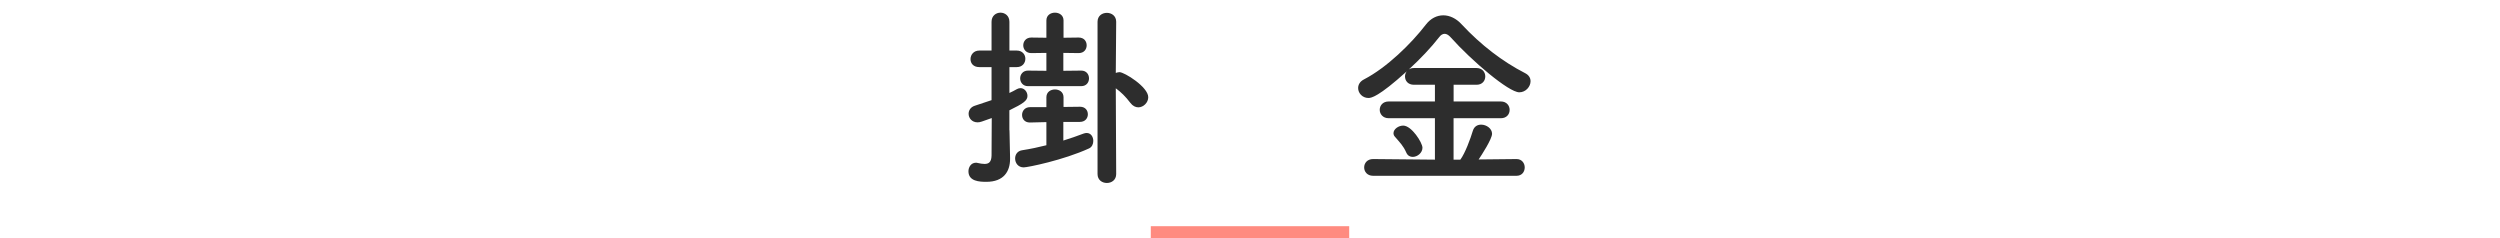 <?xml version="1.0" encoding="utf-8"?>
<!-- Generator: Adobe Illustrator 25.0.1, SVG Export Plug-In . SVG Version: 6.00 Build 0)  -->
<svg version="1.1" xmlns="http://www.w3.org/2000/svg" xmlns:xlink="http://www.w3.org/1999/xlink" x="0px" y="0px"
	 viewBox="0 0 630 60" style="enable-background:new 0 0 630 60;" xml:space="preserve">
<style type="text/css">
	.st0{fill:#2D2D2D;}
	.st1{fill:#FF8B80;}
</style>
<g id="レイヤー_1">
</g>
<g id="アートワーク">
	<g>
		<g>
			<g>
				<path class="st0" d="M254.39,32.83c0,0.78,0.1,5.24,0.15,6.96c0,0.1,0,0.15,0,0.25c0,3.14-1.57,5.78-5.98,5.78
					c-1.67,0-4.51-0.1-4.51-2.65c0-1.08,0.69-2.16,1.86-2.16c0.15,0,0.29,0,0.44,0.05c0.64,0.15,1.23,0.25,1.76,0.25
					c1.03,0,1.71-0.44,1.76-2.06c0-1.22,0.05-4.95,0.05-9.5c-0.78,0.29-1.62,0.59-2.5,0.88c-0.39,0.15-0.78,0.2-1.08,0.2
					c-1.42,0-2.25-1.08-2.25-2.16c0-0.83,0.49-1.67,1.52-2.01c1.62-0.54,2.99-0.98,4.26-1.42v-8.33h-3.09
					c-1.52,0-2.21-0.98-2.21-2.01c0-1.08,0.78-2.16,2.21-2.16h3.09V5.49c0-1.52,1.13-2.3,2.25-2.3s2.25,0.78,2.25,2.3v7.25h1.86
					c1.42,0,2.16,1.03,2.16,2.06c0,1.08-0.74,2.11-2.16,2.11h-1.86v6.52c0.64-0.29,1.22-0.59,1.91-0.98
					c0.29-0.15,0.59-0.24,0.88-0.24c0.98,0,1.76,0.93,1.76,1.96c0,1.18-1.03,1.91-4.56,3.63V32.83z M267.96,30.72v4.7
					c1.76-0.54,3.43-1.13,5.1-1.76c0.29-0.1,0.54-0.15,0.78-0.15c1.08,0,1.67,0.98,1.67,2.01c0,0.78-0.34,1.52-1.03,1.86
					c-6.52,2.99-15.53,4.8-16.51,4.8c-1.42,0-2.16-1.13-2.16-2.25c0-0.93,0.54-1.86,1.71-2.06c2.2-0.34,4.21-0.78,6.17-1.27v-5.83
					l-4.12,0.1h-0.05c-1.32,0-1.96-0.93-1.96-1.91c0-0.98,0.69-1.96,2.01-1.96h4.12v-2.5c0-1.32,1.08-1.96,2.16-1.96
					s2.16,0.64,2.16,1.96v2.45l4.12-0.05h0.05c1.32,0,1.96,0.93,1.96,1.91c0,0.93-0.64,1.91-2.01,1.91H267.96z M259.04,21.71
					c-1.27,0-1.96-0.98-1.96-1.96s0.69-1.96,1.96-1.96l4.65,0.05v-4.51l-3.82,0.05c-1.32,0-2.01-0.98-2.01-1.96
					c0-0.98,0.69-1.96,2.01-1.96l3.82,0.05V5.15c0-1.32,1.08-1.96,2.16-1.96s2.16,0.64,2.16,1.96v4.36l3.82-0.05
					c1.37,0,2.01,0.98,2.01,1.96c0,0.98-0.64,1.96-2.01,1.96l-3.87-0.05v4.51l4.51-0.05c1.32,0,1.96,0.98,1.96,1.96
					s-0.64,1.96-1.96,1.96H259.04z M276.58,5.49c0-1.52,1.18-2.25,2.35-2.25s2.35,0.74,2.35,2.25l-0.1,12.89
					c0.29-0.1,0.64-0.2,0.93-0.2c1.22,0,7.25,3.72,7.25,6.32c0,1.37-1.23,2.55-2.5,2.55c-0.69,0-1.42-0.34-2.01-1.13
					c-1.23-1.62-2.35-2.7-3.67-3.67l0.1,21.61c0,1.52-1.18,2.25-2.35,2.25s-2.35-0.73-2.35-2.25V5.49z"/>
				<path class="st0" d="M346.02,44.3c-1.47,0-2.25-1.03-2.25-2.11s0.78-2.11,2.25-2.11l15.58,0.15V29.79h-11.66
					c-1.47,0-2.25-1.08-2.25-2.11c0-1.08,0.78-2.11,2.25-2.11h11.66v-4.21h-5.29c-1.52,0-2.25-1.03-2.25-2.11
					c0-0.44,0.15-0.88,0.44-1.27c-7.15,6.47-8.97,6.71-9.65,6.71c-1.52,0-2.6-1.22-2.6-2.5c0-0.83,0.44-1.67,1.52-2.21
					c5.68-2.94,11.86-8.97,15.58-13.82c1.18-1.52,2.74-2.3,4.36-2.3c1.57,0,3.23,0.74,4.65,2.3c4.8,5.14,10.19,9.31,16.02,12.3
					c0.93,0.49,1.32,1.22,1.32,2.01c0,1.37-1.22,2.79-2.84,2.79c-2.65,0-11.95-7.89-17.34-13.91c-0.54-0.59-1.03-0.83-1.47-0.83
					c-0.49,0-0.98,0.29-1.37,0.83c-2.06,2.65-4.8,5.54-7.69,8.18c0.34-0.25,0.78-0.39,1.32-0.39h15.78c1.47,0,2.2,1.08,2.2,2.11
					c0,1.08-0.73,2.11-2.2,2.11h-5.78v4.21h11.91c1.47,0,2.21,1.08,2.21,2.11c0,1.08-0.73,2.11-2.21,2.11H366.3v10.44h1.71
					c1.23-1.67,2.55-5.29,3.14-7.25c0.34-1.13,1.18-1.57,2.11-1.57c1.32,0,2.74,0.98,2.74,2.3s-2.65,5.39-3.38,6.47l9.55-0.1
					c1.37,0,2.06,1.08,2.06,2.11c0,1.08-0.69,2.11-2.06,2.11H346.02z M356.01,39.54c-0.64,0-1.27-0.29-1.62-1.08
					c-0.78-1.76-1.62-2.55-2.84-3.97c-0.29-0.29-0.39-0.64-0.39-0.93c0-1.03,1.27-1.91,2.45-1.91c2.11,0,4.85,4.31,4.85,5.58
					C358.46,38.51,357.19,39.54,356.01,39.54z"/>
			</g>
		</g>
		<rect x="290" y="57" class="st1" width="50" height="3"/>
	</g>
</g>
</svg>
